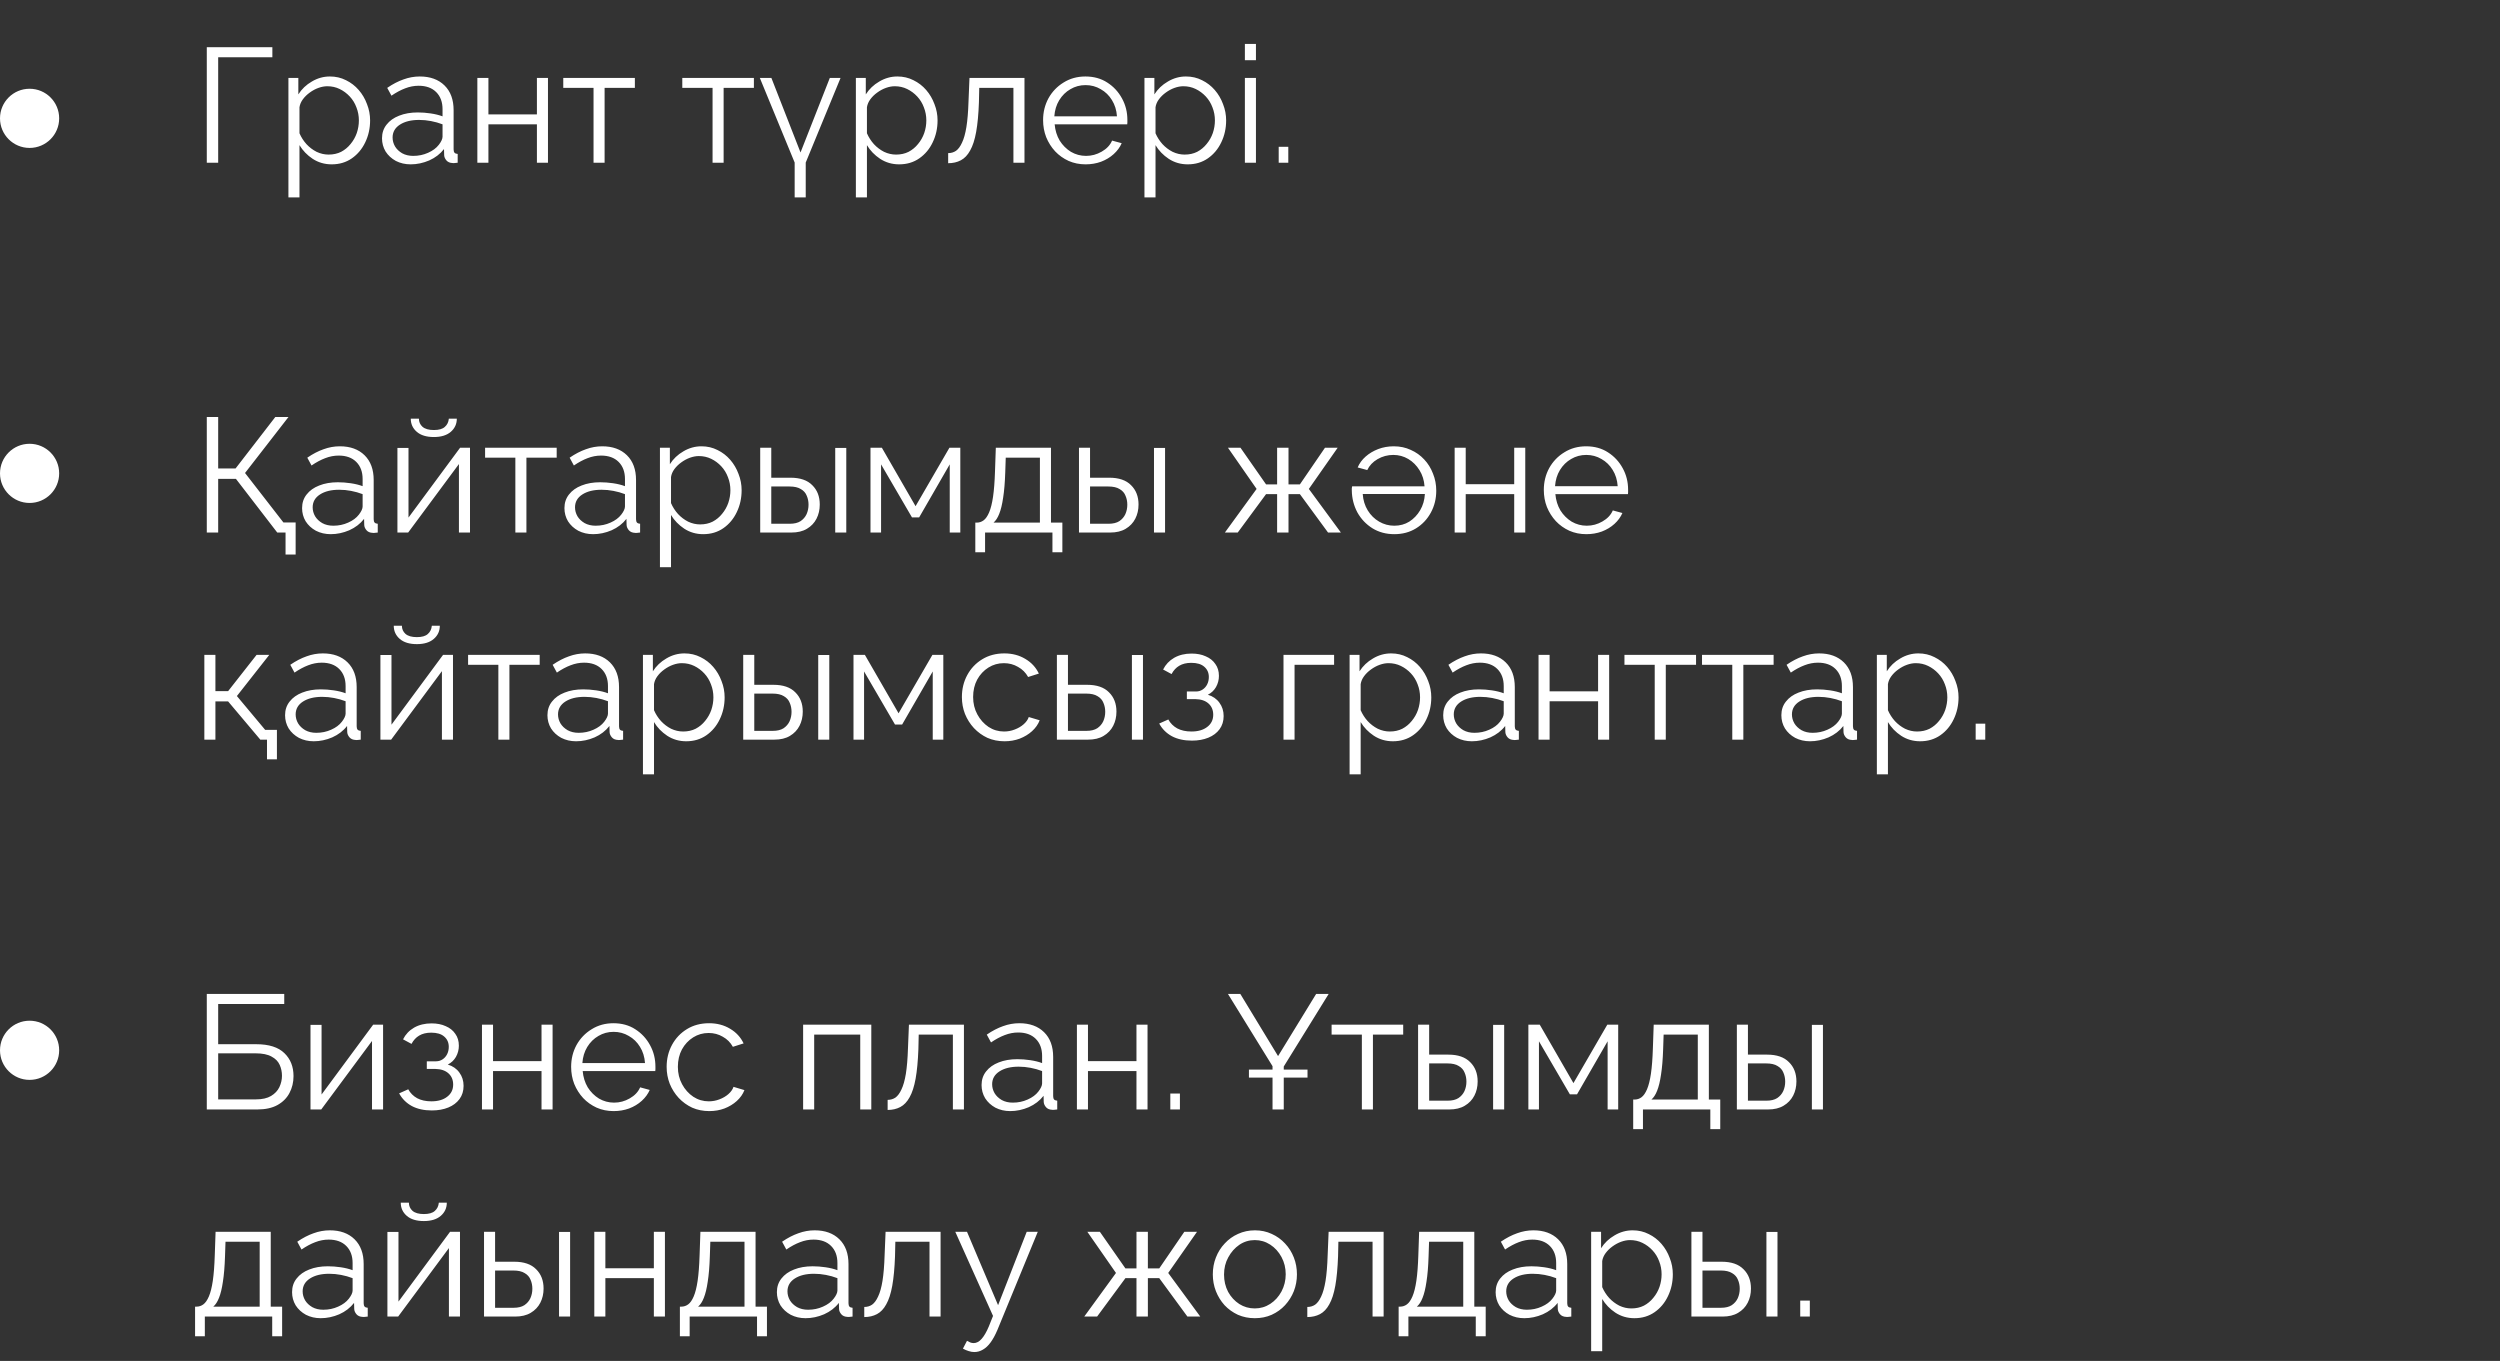 <?xml version="1.0" encoding="UTF-8"?> <svg xmlns="http://www.w3.org/2000/svg" width="169" height="92" viewBox="0 0 169 92" fill="none"><rect x="0" y="0" width="169" height="92" fill="#333333" stroke="none"/><path d="M13.979 11V3.19H18.412V3.872H14.749V11H13.979ZM22.423 11.11C21.946 11.11 21.517 10.985 21.136 10.736C20.762 10.487 20.465 10.179 20.245 9.812V13.343H19.497V5.269H20.168V6.38C20.395 6.021 20.7 5.731 21.081 5.511C21.462 5.284 21.869 5.17 22.302 5.17C22.698 5.17 23.061 5.254 23.391 5.423C23.721 5.584 24.007 5.804 24.249 6.083C24.491 6.362 24.678 6.681 24.81 7.04C24.949 7.392 25.019 7.759 25.019 8.14C25.019 8.675 24.909 9.17 24.689 9.625C24.476 10.072 24.175 10.432 23.787 10.703C23.398 10.974 22.944 11.11 22.423 11.11ZM22.214 10.45C22.529 10.45 22.811 10.388 23.061 10.263C23.31 10.131 23.523 9.955 23.699 9.735C23.882 9.515 24.021 9.269 24.117 8.998C24.212 8.719 24.26 8.433 24.26 8.14C24.26 7.832 24.205 7.539 24.095 7.26C23.992 6.981 23.842 6.736 23.644 6.523C23.446 6.31 23.218 6.142 22.962 6.017C22.705 5.892 22.427 5.83 22.126 5.83C21.935 5.83 21.737 5.867 21.532 5.94C21.326 6.013 21.128 6.12 20.938 6.259C20.755 6.391 20.601 6.541 20.476 6.71C20.351 6.879 20.274 7.058 20.245 7.249V9.009C20.362 9.28 20.52 9.526 20.718 9.746C20.916 9.959 21.143 10.131 21.4 10.263C21.664 10.388 21.935 10.45 22.214 10.45ZM25.824 9.35C25.824 8.991 25.927 8.683 26.132 8.426C26.337 8.162 26.62 7.96 26.979 7.821C27.346 7.674 27.767 7.601 28.244 7.601C28.523 7.601 28.812 7.623 29.113 7.667C29.414 7.711 29.681 7.777 29.916 7.865V7.381C29.916 6.897 29.773 6.512 29.487 6.226C29.201 5.94 28.805 5.797 28.299 5.797C27.991 5.797 27.687 5.856 27.386 5.973C27.093 6.083 26.785 6.248 26.462 6.468L26.176 5.94C26.55 5.683 26.917 5.493 27.276 5.368C27.635 5.236 28.002 5.17 28.376 5.17C29.08 5.17 29.637 5.372 30.048 5.775C30.459 6.178 30.664 6.736 30.664 7.447V10.098C30.664 10.201 30.686 10.278 30.73 10.329C30.774 10.373 30.844 10.399 30.939 10.406V11C30.858 11.007 30.789 11.015 30.73 11.022C30.671 11.029 30.627 11.029 30.598 11.022C30.415 11.015 30.275 10.956 30.18 10.846C30.085 10.736 30.033 10.619 30.026 10.494L30.015 10.076C29.758 10.406 29.425 10.663 29.014 10.846C28.603 11.022 28.185 11.11 27.76 11.11C27.393 11.11 27.06 11.033 26.759 10.879C26.466 10.718 26.235 10.505 26.066 10.241C25.905 9.97 25.824 9.673 25.824 9.35ZM29.663 9.79C29.744 9.687 29.806 9.588 29.85 9.493C29.894 9.398 29.916 9.313 29.916 9.24V8.404C29.667 8.309 29.406 8.235 29.135 8.184C28.871 8.133 28.603 8.107 28.332 8.107C27.797 8.107 27.364 8.213 27.034 8.426C26.704 8.639 26.539 8.928 26.539 9.295C26.539 9.508 26.594 9.709 26.704 9.9C26.814 10.083 26.975 10.237 27.188 10.362C27.401 10.479 27.65 10.538 27.936 10.538C28.295 10.538 28.629 10.468 28.937 10.329C29.252 10.19 29.494 10.01 29.663 9.79ZM32.269 11V5.269H33.017V7.733H36.295V5.269H37.043V11H36.295V8.404H33.017V11H32.269ZM40.123 11V5.94H38.077V5.269H42.917V5.94H40.871V11H40.123ZM48.169 11V5.94H46.123V5.269H50.963V5.94H48.917V11H48.169ZM53.719 13.343V10.989L51.365 5.269H52.146L54.115 10.307L56.095 5.269H56.821L54.467 10.989V13.343H53.719ZM60.783 11.11C60.307 11.11 59.878 10.985 59.496 10.736C59.122 10.487 58.825 10.179 58.605 9.812V13.343H57.857V5.269H58.528V6.38C58.756 6.021 59.06 5.731 59.441 5.511C59.823 5.284 60.23 5.17 60.662 5.17C61.058 5.17 61.421 5.254 61.751 5.423C62.081 5.584 62.367 5.804 62.609 6.083C62.851 6.362 63.038 6.681 63.17 7.04C63.31 7.392 63.379 7.759 63.379 8.14C63.379 8.675 63.269 9.17 63.049 9.625C62.837 10.072 62.536 10.432 62.147 10.703C61.759 10.974 61.304 11.11 60.783 11.11ZM60.574 10.45C60.89 10.45 61.172 10.388 61.421 10.263C61.671 10.131 61.883 9.955 62.059 9.735C62.243 9.515 62.382 9.269 62.477 8.998C62.573 8.719 62.62 8.433 62.62 8.14C62.62 7.832 62.565 7.539 62.455 7.26C62.353 6.981 62.202 6.736 62.004 6.523C61.806 6.31 61.579 6.142 61.322 6.017C61.066 5.892 60.787 5.83 60.486 5.83C60.296 5.83 60.098 5.867 59.892 5.94C59.687 6.013 59.489 6.12 59.298 6.259C59.115 6.391 58.961 6.541 58.836 6.71C58.712 6.879 58.635 7.058 58.605 7.249V9.009C58.723 9.28 58.88 9.526 59.078 9.746C59.276 9.959 59.504 10.131 59.76 10.263C60.024 10.388 60.296 10.45 60.574 10.45ZM64.096 11.033V10.351C64.294 10.351 64.47 10.3 64.624 10.197C64.778 10.087 64.914 9.904 65.031 9.647C65.156 9.39 65.255 9.038 65.328 8.591C65.402 8.136 65.449 7.561 65.471 6.864L65.537 5.269H69.255V11H68.507V5.94H66.197L66.175 6.93C66.146 7.722 66.084 8.386 65.988 8.921C65.893 9.449 65.757 9.867 65.581 10.175C65.413 10.483 65.204 10.703 64.954 10.835C64.705 10.967 64.419 11.033 64.096 11.033ZM73.384 11.11C72.973 11.11 72.592 11.033 72.24 10.879C71.888 10.718 71.584 10.501 71.327 10.23C71.07 9.951 70.869 9.632 70.722 9.273C70.583 8.914 70.513 8.529 70.513 8.118C70.513 7.583 70.634 7.091 70.876 6.644C71.125 6.197 71.466 5.841 71.899 5.577C72.332 5.306 72.823 5.17 73.373 5.17C73.938 5.17 74.429 5.306 74.847 5.577C75.272 5.848 75.606 6.208 75.848 6.655C76.09 7.095 76.211 7.579 76.211 8.107C76.211 8.166 76.211 8.224 76.211 8.283C76.211 8.334 76.207 8.375 76.2 8.404H71.294C71.331 8.815 71.444 9.181 71.635 9.504C71.833 9.819 72.086 10.072 72.394 10.263C72.709 10.446 73.05 10.538 73.417 10.538C73.791 10.538 74.143 10.443 74.473 10.252C74.81 10.061 75.045 9.812 75.177 9.504L75.826 9.68C75.709 9.951 75.529 10.197 75.287 10.417C75.045 10.637 74.759 10.809 74.429 10.934C74.106 11.051 73.758 11.11 73.384 11.11ZM71.272 7.865H75.507C75.478 7.447 75.364 7.08 75.166 6.765C74.975 6.45 74.722 6.204 74.407 6.028C74.099 5.845 73.758 5.753 73.384 5.753C73.01 5.753 72.669 5.845 72.361 6.028C72.053 6.204 71.8 6.453 71.602 6.776C71.411 7.091 71.301 7.454 71.272 7.865ZM80.291 11.11C79.814 11.11 79.385 10.985 79.004 10.736C78.63 10.487 78.333 10.179 78.113 9.812V13.343H77.365V5.269H78.036V6.38C78.263 6.021 78.568 5.731 78.949 5.511C79.33 5.284 79.737 5.17 80.17 5.17C80.566 5.17 80.929 5.254 81.259 5.423C81.589 5.584 81.875 5.804 82.117 6.083C82.359 6.362 82.546 6.681 82.678 7.04C82.817 7.392 82.887 7.759 82.887 8.14C82.887 8.675 82.777 9.17 82.557 9.625C82.344 10.072 82.044 10.432 81.655 10.703C81.266 10.974 80.812 11.11 80.291 11.11ZM80.082 10.45C80.397 10.45 80.68 10.388 80.929 10.263C81.178 10.131 81.391 9.955 81.567 9.735C81.75 9.515 81.89 9.269 81.985 8.998C82.08 8.719 82.128 8.433 82.128 8.14C82.128 7.832 82.073 7.539 81.963 7.26C81.86 6.981 81.71 6.736 81.512 6.523C81.314 6.31 81.087 6.142 80.83 6.017C80.573 5.892 80.295 5.83 79.994 5.83C79.803 5.83 79.605 5.867 79.4 5.94C79.195 6.013 78.997 6.12 78.806 6.259C78.623 6.391 78.469 6.541 78.344 6.71C78.219 6.879 78.142 7.058 78.113 7.249V9.009C78.23 9.28 78.388 9.526 78.586 9.746C78.784 9.959 79.011 10.131 79.268 10.263C79.532 10.388 79.803 10.45 80.082 10.45ZM84.154 11V5.269H84.902V11H84.154ZM84.154 4.07V2.97H84.902V4.07H84.154ZM86.44 11V9.922H87.089V11H86.44Z" fill="white"></path><path d="M19.303 37.485V36H18.786V35.318H19.985V37.485H19.303ZM13.979 36V28.19H14.749V31.666H15.926L18.61 28.19H19.501L16.564 31.974L19.688 36H18.742L15.948 32.37H14.749V36H13.979ZM20.421 34.35C20.421 33.991 20.523 33.683 20.729 33.426C20.934 33.162 21.216 32.96 21.576 32.821C21.942 32.674 22.364 32.601 22.841 32.601C23.119 32.601 23.409 32.623 23.71 32.667C24.01 32.711 24.278 32.777 24.513 32.865V32.381C24.513 31.897 24.37 31.512 24.084 31.226C23.798 30.94 23.402 30.797 22.896 30.797C22.588 30.797 22.283 30.856 21.983 30.973C21.689 31.083 21.381 31.248 21.059 31.468L20.773 30.94C21.147 30.683 21.513 30.493 21.873 30.368C22.232 30.236 22.599 30.17 22.973 30.17C23.677 30.17 24.234 30.372 24.645 30.775C25.055 31.178 25.261 31.736 25.261 32.447V35.098C25.261 35.201 25.283 35.278 25.327 35.329C25.371 35.373 25.44 35.399 25.536 35.406V36C25.455 36.007 25.385 36.015 25.327 36.022C25.268 36.029 25.224 36.029 25.195 36.022C25.011 36.015 24.872 35.956 24.777 35.846C24.681 35.736 24.63 35.619 24.623 35.494L24.612 35.076C24.355 35.406 24.021 35.663 23.611 35.846C23.2 36.022 22.782 36.11 22.357 36.11C21.99 36.11 21.656 36.033 21.356 35.879C21.062 35.718 20.831 35.505 20.663 35.241C20.501 34.97 20.421 34.673 20.421 34.35ZM24.26 34.79C24.34 34.687 24.403 34.588 24.447 34.493C24.491 34.398 24.513 34.313 24.513 34.24V33.404C24.263 33.309 24.003 33.235 23.732 33.184C23.468 33.133 23.2 33.107 22.929 33.107C22.393 33.107 21.961 33.213 21.631 33.426C21.301 33.639 21.136 33.928 21.136 34.295C21.136 34.508 21.191 34.709 21.301 34.9C21.411 35.083 21.572 35.237 21.785 35.362C21.997 35.479 22.247 35.538 22.533 35.538C22.892 35.538 23.226 35.468 23.534 35.329C23.849 35.19 24.091 35.01 24.26 34.79ZM26.866 36V30.28H27.614V34.988L31.101 30.269H31.772V36H31.024V31.369L27.592 36H26.866ZM29.33 29.543C28.831 29.543 28.446 29.426 28.175 29.191C27.903 28.956 27.768 28.659 27.768 28.3H28.318C28.318 28.52 28.398 28.703 28.56 28.85C28.728 28.997 28.985 29.07 29.33 29.07C29.667 29.07 29.913 29 30.067 28.861C30.228 28.722 30.32 28.535 30.342 28.3H30.881C30.881 28.659 30.745 28.956 30.474 29.191C30.202 29.426 29.821 29.543 29.33 29.543ZM34.838 36V30.94H32.792V30.269H37.632V30.94H35.586V36H34.838ZM38.156 34.35C38.156 33.991 38.259 33.683 38.464 33.426C38.669 33.162 38.952 32.96 39.311 32.821C39.678 32.674 40.099 32.601 40.576 32.601C40.855 32.601 41.144 32.623 41.445 32.667C41.746 32.711 42.013 32.777 42.248 32.865V32.381C42.248 31.897 42.105 31.512 41.819 31.226C41.533 30.94 41.137 30.797 40.631 30.797C40.323 30.797 40.019 30.856 39.718 30.973C39.425 31.083 39.117 31.248 38.794 31.468L38.508 30.94C38.882 30.683 39.249 30.493 39.608 30.368C39.967 30.236 40.334 30.17 40.708 30.17C41.412 30.17 41.969 30.372 42.38 30.775C42.791 31.178 42.996 31.736 42.996 32.447V35.098C42.996 35.201 43.018 35.278 43.062 35.329C43.106 35.373 43.176 35.399 43.271 35.406V36C43.19 36.007 43.121 36.015 43.062 36.022C43.003 36.029 42.959 36.029 42.93 36.022C42.747 36.015 42.607 35.956 42.512 35.846C42.417 35.736 42.365 35.619 42.358 35.494L42.347 35.076C42.09 35.406 41.757 35.663 41.346 35.846C40.935 36.022 40.517 36.11 40.092 36.11C39.725 36.11 39.392 36.033 39.091 35.879C38.798 35.718 38.567 35.505 38.398 35.241C38.237 34.97 38.156 34.673 38.156 34.35ZM41.995 34.79C42.076 34.687 42.138 34.588 42.182 34.493C42.226 34.398 42.248 34.313 42.248 34.24V33.404C41.999 33.309 41.738 33.235 41.467 33.184C41.203 33.133 40.935 33.107 40.664 33.107C40.129 33.107 39.696 33.213 39.366 33.426C39.036 33.639 38.871 33.928 38.871 34.295C38.871 34.508 38.926 34.709 39.036 34.9C39.146 35.083 39.307 35.237 39.52 35.362C39.733 35.479 39.982 35.538 40.268 35.538C40.627 35.538 40.961 35.468 41.269 35.329C41.584 35.19 41.826 35.01 41.995 34.79ZM47.538 36.11C47.061 36.11 46.632 35.985 46.251 35.736C45.877 35.487 45.58 35.179 45.36 34.812V38.343H44.612V30.269H45.283V31.38C45.51 31.021 45.815 30.731 46.196 30.511C46.577 30.284 46.984 30.17 47.417 30.17C47.813 30.17 48.176 30.254 48.506 30.423C48.836 30.584 49.122 30.804 49.364 31.083C49.606 31.362 49.793 31.681 49.925 32.04C50.064 32.392 50.134 32.759 50.134 33.14C50.134 33.675 50.024 34.17 49.804 34.625C49.591 35.072 49.291 35.432 48.902 35.703C48.513 35.974 48.059 36.11 47.538 36.11ZM47.329 35.45C47.644 35.45 47.927 35.388 48.176 35.263C48.425 35.131 48.638 34.955 48.814 34.735C48.997 34.515 49.137 34.269 49.232 33.998C49.327 33.719 49.375 33.433 49.375 33.14C49.375 32.832 49.32 32.539 49.21 32.26C49.107 31.981 48.957 31.736 48.759 31.523C48.561 31.31 48.334 31.142 48.077 31.017C47.82 30.892 47.542 30.83 47.241 30.83C47.05 30.83 46.852 30.867 46.647 30.94C46.442 31.013 46.244 31.12 46.053 31.259C45.87 31.391 45.716 31.541 45.591 31.71C45.466 31.879 45.389 32.058 45.36 32.249V34.009C45.477 34.28 45.635 34.526 45.833 34.746C46.031 34.959 46.258 35.131 46.515 35.263C46.779 35.388 47.05 35.45 47.329 35.45ZM51.39 36V30.269H52.138V32.293H53.436C54.089 32.293 54.58 32.462 54.91 32.799C55.248 33.129 55.416 33.565 55.416 34.108C55.416 34.46 55.343 34.779 55.196 35.065C55.05 35.351 54.833 35.578 54.547 35.747C54.269 35.916 53.916 36 53.491 36H51.39ZM52.138 35.406H53.392C53.693 35.406 53.935 35.347 54.118 35.23C54.301 35.105 54.437 34.948 54.525 34.757C54.613 34.559 54.657 34.346 54.657 34.119C54.657 33.899 54.617 33.697 54.536 33.514C54.463 33.323 54.331 33.173 54.14 33.063C53.957 32.946 53.7 32.887 53.37 32.887H52.138V35.406ZM56.461 36V30.28H57.209V36H56.461ZM58.845 36V30.269H59.615L61.892 34.218L64.18 30.269H64.917V36H64.202V31.391L62.134 34.977H61.65L59.56 31.391V36H58.845ZM65.931 37.331V35.329H66.03C66.199 35.329 66.353 35.278 66.492 35.175C66.632 35.072 66.756 34.893 66.866 34.636C66.976 34.379 67.064 34.027 67.13 33.58C67.196 33.125 67.24 32.553 67.262 31.864L67.317 30.269H71.046V35.329H71.816V37.331H71.145V36H66.591V37.331H65.931ZM67.163 35.329H70.298V30.94H67.988L67.955 31.93C67.933 32.612 67.885 33.184 67.812 33.646C67.746 34.101 67.658 34.464 67.548 34.735C67.445 34.999 67.317 35.197 67.163 35.329ZM72.939 36V30.269H73.687V32.293H74.985C75.638 32.293 76.129 32.462 76.459 32.799C76.796 33.129 76.965 33.565 76.965 34.108C76.965 34.46 76.892 34.779 76.745 35.065C76.598 35.351 76.382 35.578 76.096 35.747C75.817 35.916 75.465 36 75.04 36H72.939ZM73.687 35.406H74.941C75.242 35.406 75.484 35.347 75.667 35.23C75.85 35.105 75.986 34.948 76.074 34.757C76.162 34.559 76.206 34.346 76.206 34.119C76.206 33.899 76.166 33.697 76.085 33.514C76.012 33.323 75.88 33.173 75.689 33.063C75.506 32.946 75.249 32.887 74.919 32.887H73.687V35.406ZM78.01 36V30.28H78.758V36H78.01ZM82.802 36L84.947 33.052L83.011 30.269H83.858L85.585 32.744H86.333V30.269H87.103V32.744H87.873L89.567 30.269H90.425L88.478 33.052L90.645 36H89.776L87.873 33.404H87.103V36H86.333V33.404H85.585L83.671 36H82.802ZM94.254 36.11C93.704 36.11 93.212 35.978 92.779 35.714C92.347 35.443 92.006 35.083 91.757 34.636C91.514 34.181 91.39 33.686 91.382 33.151C91.382 33.107 91.382 33.059 91.382 33.008C91.39 32.957 91.397 32.913 91.404 32.876H96.299C96.27 32.465 96.156 32.102 95.959 31.787C95.76 31.464 95.507 31.211 95.2 31.028C94.891 30.845 94.554 30.753 94.188 30.753C93.806 30.753 93.451 30.848 93.121 31.039C92.798 31.23 92.567 31.475 92.427 31.776L91.778 31.6C91.896 31.321 92.076 31.076 92.317 30.863C92.559 30.65 92.842 30.482 93.165 30.357C93.495 30.232 93.847 30.17 94.221 30.17C94.638 30.17 95.02 30.251 95.365 30.412C95.716 30.566 96.021 30.782 96.278 31.061C96.534 31.332 96.732 31.651 96.871 32.018C97.018 32.377 97.091 32.762 97.091 33.173C97.091 33.708 96.971 34.2 96.728 34.647C96.487 35.094 96.153 35.45 95.728 35.714C95.302 35.978 94.811 36.11 94.254 36.11ZM94.254 35.538C94.635 35.538 94.972 35.446 95.266 35.263C95.566 35.072 95.812 34.816 96.002 34.493C96.193 34.17 96.299 33.804 96.322 33.393H92.12C92.149 33.811 92.263 34.181 92.46 34.504C92.659 34.827 92.915 35.08 93.231 35.263C93.546 35.446 93.887 35.538 94.254 35.538ZM98.334 36V30.269H99.082V32.733H102.36V30.269H103.108V36H102.36V33.404H99.082V36H98.334ZM107.233 36.11C106.822 36.11 106.441 36.033 106.089 35.879C105.737 35.718 105.432 35.501 105.176 35.23C104.919 34.951 104.717 34.632 104.571 34.273C104.431 33.914 104.362 33.529 104.362 33.118C104.362 32.583 104.483 32.091 104.725 31.644C104.974 31.197 105.315 30.841 105.748 30.577C106.18 30.306 106.672 30.17 107.222 30.17C107.786 30.17 108.278 30.306 108.696 30.577C109.121 30.848 109.455 31.208 109.697 31.655C109.939 32.095 110.06 32.579 110.06 33.107C110.06 33.166 110.06 33.224 110.06 33.283C110.06 33.334 110.056 33.375 110.049 33.404H105.143C105.179 33.815 105.293 34.181 105.484 34.504C105.682 34.819 105.935 35.072 106.243 35.263C106.558 35.446 106.899 35.538 107.266 35.538C107.64 35.538 107.992 35.443 108.322 35.252C108.659 35.061 108.894 34.812 109.026 34.504L109.675 34.68C109.557 34.951 109.378 35.197 109.136 35.417C108.894 35.637 108.608 35.809 108.278 35.934C107.955 36.051 107.607 36.11 107.233 36.11ZM105.121 32.865H109.356C109.326 32.447 109.213 32.08 109.015 31.765C108.824 31.45 108.571 31.204 108.256 31.028C107.948 30.845 107.607 30.753 107.233 30.753C106.859 30.753 106.518 30.845 106.21 31.028C105.902 31.204 105.649 31.453 105.451 31.776C105.26 32.091 105.15 32.454 105.121 32.865ZM18.049 51.331V50H17.587V49.34H18.72V51.331H18.049ZM13.814 50V44.269H14.562V46.722H15.42L17.345 44.269H18.203L16.014 47.052L18.478 50H17.598L15.42 47.415H14.562V50H13.814ZM19.271 48.35C19.271 47.991 19.374 47.683 19.579 47.426C19.785 47.162 20.067 46.96 20.426 46.821C20.793 46.674 21.215 46.601 21.691 46.601C21.97 46.601 22.259 46.623 22.56 46.667C22.861 46.711 23.128 46.777 23.363 46.865V46.381C23.363 45.897 23.22 45.512 22.934 45.226C22.648 44.94 22.252 44.797 21.746 44.797C21.438 44.797 21.134 44.856 20.833 44.973C20.54 45.083 20.232 45.248 19.909 45.468L19.623 44.94C19.997 44.683 20.364 44.493 20.723 44.368C21.082 44.236 21.449 44.17 21.823 44.17C22.527 44.17 23.084 44.372 23.495 44.775C23.906 45.178 24.111 45.736 24.111 46.447V49.098C24.111 49.201 24.133 49.278 24.177 49.329C24.221 49.373 24.291 49.399 24.386 49.406V50C24.305 50.007 24.236 50.015 24.177 50.022C24.119 50.029 24.075 50.029 24.045 50.022C23.862 50.015 23.723 49.956 23.627 49.846C23.532 49.736 23.48 49.619 23.473 49.494L23.462 49.076C23.206 49.406 22.872 49.663 22.461 49.846C22.05 50.022 21.633 50.11 21.207 50.11C20.84 50.11 20.507 50.033 20.206 49.879C19.913 49.718 19.682 49.505 19.513 49.241C19.352 48.97 19.271 48.673 19.271 48.35ZM23.11 48.79C23.191 48.687 23.253 48.588 23.297 48.493C23.341 48.398 23.363 48.313 23.363 48.24V47.404C23.114 47.309 22.854 47.235 22.582 47.184C22.318 47.133 22.05 47.107 21.779 47.107C21.244 47.107 20.811 47.213 20.481 47.426C20.151 47.639 19.986 47.928 19.986 48.295C19.986 48.508 20.041 48.709 20.151 48.9C20.261 49.083 20.422 49.237 20.635 49.362C20.848 49.479 21.097 49.538 21.383 49.538C21.742 49.538 22.076 49.468 22.384 49.329C22.7 49.19 22.942 49.01 23.11 48.79ZM25.716 50V44.28H26.464V48.988L29.951 44.269H30.622V50H29.874V45.369L26.442 50H25.716ZM28.18 43.543C27.682 43.543 27.297 43.426 27.025 43.191C26.754 42.956 26.618 42.659 26.618 42.3H27.168C27.168 42.52 27.249 42.703 27.41 42.85C27.579 42.997 27.836 43.07 28.18 43.07C28.518 43.07 28.763 43 28.917 42.861C29.079 42.722 29.17 42.535 29.192 42.3H29.731C29.731 42.659 29.596 42.956 29.324 43.191C29.053 43.426 28.672 43.543 28.18 43.543ZM33.689 50V44.94H31.643V44.269H36.483V44.94H34.437V50H33.689ZM37.007 48.35C37.007 47.991 37.109 47.683 37.315 47.426C37.52 47.162 37.802 46.96 38.162 46.821C38.528 46.674 38.95 46.601 39.427 46.601C39.705 46.601 39.995 46.623 40.296 46.667C40.596 46.711 40.864 46.777 41.099 46.865V46.381C41.099 45.897 40.956 45.512 40.67 45.226C40.384 44.94 39.988 44.797 39.482 44.797C39.174 44.797 38.869 44.856 38.569 44.973C38.275 45.083 37.967 45.248 37.645 45.468L37.359 44.94C37.733 44.683 38.099 44.493 38.459 44.368C38.818 44.236 39.185 44.17 39.559 44.17C40.263 44.17 40.82 44.372 41.231 44.775C41.641 45.178 41.847 45.736 41.847 46.447V49.098C41.847 49.201 41.869 49.278 41.913 49.329C41.957 49.373 42.026 49.399 42.122 49.406V50C42.041 50.007 41.971 50.015 41.913 50.022C41.854 50.029 41.81 50.029 41.781 50.022C41.597 50.015 41.458 49.956 41.363 49.846C41.267 49.736 41.216 49.619 41.209 49.494L41.198 49.076C40.941 49.406 40.607 49.663 40.197 49.846C39.786 50.022 39.368 50.11 38.943 50.11C38.576 50.11 38.242 50.033 37.942 49.879C37.648 49.718 37.417 49.505 37.249 49.241C37.087 48.97 37.007 48.673 37.007 48.35ZM40.846 48.79C40.926 48.687 40.989 48.588 41.033 48.493C41.077 48.398 41.099 48.313 41.099 48.24V47.404C40.849 47.309 40.589 47.235 40.318 47.184C40.054 47.133 39.786 47.107 39.515 47.107C38.979 47.107 38.547 47.213 38.217 47.426C37.887 47.639 37.722 47.928 37.722 48.295C37.722 48.508 37.777 48.709 37.887 48.9C37.997 49.083 38.158 49.237 38.371 49.362C38.583 49.479 38.833 49.538 39.119 49.538C39.478 49.538 39.812 49.468 40.12 49.329C40.435 49.19 40.677 49.01 40.846 48.79ZM46.389 50.11C45.912 50.11 45.483 49.985 45.102 49.736C44.728 49.487 44.431 49.179 44.211 48.812V52.343H43.463V44.269H44.134V45.38C44.361 45.021 44.665 44.731 45.047 44.511C45.428 44.284 45.835 44.17 46.268 44.17C46.664 44.17 47.027 44.254 47.357 44.423C47.687 44.584 47.973 44.804 48.215 45.083C48.457 45.362 48.644 45.681 48.776 46.04C48.915 46.392 48.985 46.759 48.985 47.14C48.985 47.675 48.875 48.17 48.655 48.625C48.442 49.072 48.141 49.432 47.753 49.703C47.364 49.974 46.909 50.11 46.389 50.11ZM46.18 49.45C46.495 49.45 46.777 49.388 47.027 49.263C47.276 49.131 47.489 48.955 47.665 48.735C47.848 48.515 47.987 48.269 48.083 47.998C48.178 47.719 48.226 47.433 48.226 47.14C48.226 46.832 48.171 46.539 48.061 46.26C47.958 45.981 47.808 45.736 47.61 45.523C47.412 45.31 47.184 45.142 46.928 45.017C46.671 44.892 46.392 44.83 46.092 44.83C45.901 44.83 45.703 44.867 45.498 44.94C45.292 45.013 45.094 45.12 44.904 45.259C44.72 45.391 44.566 45.541 44.442 45.71C44.317 45.879 44.24 46.058 44.211 46.249V48.009C44.328 48.28 44.486 48.526 44.684 48.746C44.882 48.959 45.109 49.131 45.366 49.263C45.63 49.388 45.901 49.45 46.18 49.45ZM50.241 50V44.269H50.989V46.293H52.287C52.939 46.293 53.431 46.462 53.761 46.799C54.098 47.129 54.267 47.565 54.267 48.108C54.267 48.46 54.193 48.779 54.047 49.065C53.9 49.351 53.684 49.578 53.398 49.747C53.119 49.916 52.767 50 52.342 50H50.241ZM50.989 49.406H52.243C52.543 49.406 52.785 49.347 52.969 49.23C53.152 49.105 53.288 48.948 53.376 48.757C53.464 48.559 53.508 48.346 53.508 48.119C53.508 47.899 53.467 47.697 53.387 47.514C53.313 47.323 53.181 47.173 52.991 47.063C52.807 46.946 52.551 46.887 52.221 46.887H50.989V49.406ZM55.312 50V44.28H56.06V50H55.312ZM57.696 50V44.269H58.466L60.743 48.218L63.031 44.269H63.768V50H63.053V45.391L60.985 48.977H60.501L58.411 45.391V50H57.696ZM67.906 50.11C67.488 50.11 67.103 50.033 66.751 49.879C66.406 49.718 66.102 49.498 65.838 49.219C65.581 48.94 65.379 48.621 65.233 48.262C65.093 47.903 65.024 47.521 65.024 47.118C65.024 46.575 65.145 46.08 65.387 45.633C65.629 45.186 65.966 44.83 66.399 44.566C66.831 44.302 67.33 44.17 67.895 44.17C68.43 44.17 68.903 44.295 69.314 44.544C69.724 44.786 70.029 45.116 70.227 45.534L69.501 45.765C69.339 45.472 69.112 45.244 68.819 45.083C68.533 44.914 68.214 44.83 67.862 44.83C67.48 44.83 67.132 44.929 66.817 45.127C66.501 45.325 66.248 45.596 66.058 45.941C65.874 46.286 65.783 46.678 65.783 47.118C65.783 47.551 65.878 47.943 66.069 48.295C66.259 48.647 66.512 48.929 66.828 49.142C67.143 49.347 67.491 49.45 67.873 49.45C68.122 49.45 68.36 49.406 68.588 49.318C68.822 49.23 69.024 49.113 69.193 48.966C69.369 48.812 69.486 48.647 69.545 48.471L70.282 48.691C70.179 48.962 70.007 49.208 69.765 49.428C69.53 49.641 69.251 49.809 68.929 49.934C68.613 50.051 68.272 50.11 67.906 50.11ZM71.446 50V44.269H72.194V46.293H73.492C74.144 46.293 74.636 46.462 74.966 46.799C75.303 47.129 75.472 47.565 75.472 48.108C75.472 48.46 75.398 48.779 75.252 49.065C75.105 49.351 74.889 49.578 74.603 49.747C74.324 49.916 73.972 50 73.547 50H71.446ZM72.194 49.406H73.448C73.749 49.406 73.99 49.347 74.174 49.23C74.357 49.105 74.493 48.948 74.581 48.757C74.669 48.559 74.713 48.346 74.713 48.119C74.713 47.899 74.672 47.697 74.592 47.514C74.519 47.323 74.386 47.173 74.196 47.063C74.013 46.946 73.756 46.887 73.426 46.887H72.194V49.406ZM76.517 50V44.28H77.265V50H76.517ZM80.573 50.066C80.045 50.066 79.594 49.967 79.22 49.769C78.846 49.564 78.56 49.278 78.362 48.911L78.978 48.636C79.117 48.893 79.319 49.094 79.583 49.241C79.847 49.38 80.166 49.45 80.54 49.45C80.987 49.45 81.343 49.347 81.607 49.142C81.878 48.937 82.014 48.662 82.014 48.317C82.014 48.002 81.908 47.749 81.695 47.558C81.482 47.367 81.189 47.268 80.815 47.261H80.232V46.744H80.859C81.02 46.744 81.167 46.7 81.299 46.612C81.431 46.524 81.534 46.407 81.607 46.26C81.68 46.113 81.717 45.948 81.717 45.765C81.717 45.479 81.614 45.248 81.409 45.072C81.211 44.896 80.918 44.808 80.529 44.808C80.206 44.808 79.935 44.874 79.715 45.006C79.502 45.131 79.33 45.318 79.198 45.567L78.626 45.259C78.795 44.922 79.044 44.658 79.374 44.467C79.711 44.276 80.104 44.181 80.551 44.181C80.918 44.181 81.237 44.243 81.508 44.368C81.787 44.485 82.003 44.658 82.157 44.885C82.318 45.105 82.399 45.373 82.399 45.688C82.399 45.959 82.333 46.212 82.201 46.447C82.069 46.674 81.886 46.847 81.651 46.964C81.988 47.067 82.249 47.246 82.432 47.503C82.623 47.76 82.718 48.06 82.718 48.405C82.718 48.75 82.626 49.047 82.443 49.296C82.26 49.545 82.007 49.736 81.684 49.868C81.361 50 80.991 50.066 80.573 50.066ZM86.764 50V44.269H90.185V44.94H87.512V50H86.764ZM94.159 50.11C93.683 50.11 93.254 49.985 92.872 49.736C92.498 49.487 92.201 49.179 91.981 48.812V52.343H91.233V44.269H91.904V45.38C92.132 45.021 92.436 44.731 92.817 44.511C93.198 44.284 93.606 44.17 94.038 44.17C94.434 44.17 94.797 44.254 95.127 44.423C95.457 44.584 95.743 44.804 95.985 45.083C96.227 45.362 96.414 45.681 96.546 46.04C96.686 46.392 96.755 46.759 96.755 47.14C96.755 47.675 96.645 48.17 96.425 48.625C96.213 49.072 95.912 49.432 95.523 49.703C95.135 49.974 94.68 50.11 94.159 50.11ZM93.95 49.45C94.266 49.45 94.548 49.388 94.797 49.263C95.046 49.131 95.259 48.955 95.435 48.735C95.618 48.515 95.758 48.269 95.853 47.998C95.948 47.719 95.996 47.433 95.996 47.14C95.996 46.832 95.941 46.539 95.831 46.26C95.728 45.981 95.578 45.736 95.38 45.523C95.182 45.31 94.955 45.142 94.698 45.017C94.442 44.892 94.163 44.83 93.862 44.83C93.671 44.83 93.474 44.867 93.268 44.94C93.063 45.013 92.865 45.12 92.674 45.259C92.491 45.391 92.337 45.541 92.212 45.71C92.088 45.879 92.01 46.058 91.981 46.249V48.009C92.099 48.28 92.256 48.526 92.454 48.746C92.652 48.959 92.879 49.131 93.136 49.263C93.4 49.388 93.671 49.45 93.95 49.45ZM97.56 48.35C97.56 47.991 97.663 47.683 97.868 47.426C98.074 47.162 98.356 46.96 98.715 46.821C99.082 46.674 99.504 46.601 99.98 46.601C100.259 46.601 100.549 46.623 100.849 46.667C101.15 46.711 101.418 46.777 101.652 46.865V46.381C101.652 45.897 101.509 45.512 101.223 45.226C100.937 44.94 100.541 44.797 100.035 44.797C99.727 44.797 99.423 44.856 99.122 44.973C98.829 45.083 98.521 45.248 98.198 45.468L97.912 44.94C98.286 44.683 98.653 44.493 99.012 44.368C99.372 44.236 99.738 44.17 100.112 44.17C100.816 44.17 101.374 44.372 101.784 44.775C102.195 45.178 102.4 45.736 102.4 46.447V49.098C102.4 49.201 102.422 49.278 102.466 49.329C102.51 49.373 102.58 49.399 102.675 49.406V50C102.595 50.007 102.525 50.015 102.466 50.022C102.408 50.029 102.364 50.029 102.334 50.022C102.151 50.015 102.012 49.956 101.916 49.846C101.821 49.736 101.77 49.619 101.762 49.494L101.751 49.076C101.495 49.406 101.161 49.663 100.75 49.846C100.34 50.022 99.922 50.11 99.496 50.11C99.13 50.11 98.796 50.033 98.495 49.879C98.202 49.718 97.971 49.505 97.802 49.241C97.641 48.97 97.56 48.673 97.56 48.35ZM101.399 48.79C101.48 48.687 101.542 48.588 101.586 48.493C101.63 48.398 101.652 48.313 101.652 48.24V47.404C101.403 47.309 101.143 47.235 100.871 47.184C100.607 47.133 100.34 47.107 100.068 47.107C99.533 47.107 99.1 47.213 98.77 47.426C98.44 47.639 98.275 47.928 98.275 48.295C98.275 48.508 98.33 48.709 98.44 48.9C98.55 49.083 98.712 49.237 98.924 49.362C99.137 49.479 99.386 49.538 99.672 49.538C100.032 49.538 100.365 49.468 100.673 49.329C100.989 49.19 101.231 49.01 101.399 48.79ZM104.005 50V44.269H104.753V46.733H108.031V44.269H108.779V50H108.031V47.404H104.753V50H104.005ZM111.859 50V44.94H109.813V44.269H114.653V44.94H112.607V50H111.859ZM117.102 50V44.94H115.056V44.269H119.896V44.94H117.85V50H117.102ZM120.42 48.35C120.42 47.991 120.522 47.683 120.728 47.426C120.933 47.162 121.215 46.96 121.575 46.821C121.941 46.674 122.363 46.601 122.84 46.601C123.118 46.601 123.408 46.623 123.709 46.667C124.009 46.711 124.277 46.777 124.512 46.865V46.381C124.512 45.897 124.369 45.512 124.083 45.226C123.797 44.94 123.401 44.797 122.895 44.797C122.587 44.797 122.282 44.856 121.982 44.973C121.688 45.083 121.38 45.248 121.058 45.468L120.772 44.94C121.146 44.683 121.512 44.493 121.872 44.368C122.231 44.236 122.598 44.17 122.972 44.17C123.676 44.17 124.233 44.372 124.644 44.775C125.054 45.178 125.26 45.736 125.26 46.447V49.098C125.26 49.201 125.282 49.278 125.326 49.329C125.37 49.373 125.439 49.399 125.535 49.406V50C125.454 50.007 125.384 50.015 125.326 50.022C125.267 50.029 125.223 50.029 125.194 50.022C125.01 50.015 124.871 49.956 124.776 49.846C124.68 49.736 124.629 49.619 124.622 49.494L124.611 49.076C124.354 49.406 124.02 49.663 123.61 49.846C123.199 50.022 122.781 50.11 122.356 50.11C121.989 50.11 121.655 50.033 121.355 49.879C121.061 49.718 120.83 49.505 120.662 49.241C120.5 48.97 120.42 48.673 120.42 48.35ZM124.259 48.79C124.339 48.687 124.402 48.588 124.446 48.493C124.49 48.398 124.512 48.313 124.512 48.24V47.404C124.262 47.309 124.002 47.235 123.731 47.184C123.467 47.133 123.199 47.107 122.928 47.107C122.392 47.107 121.96 47.213 121.63 47.426C121.3 47.639 121.135 47.928 121.135 48.295C121.135 48.508 121.19 48.709 121.3 48.9C121.41 49.083 121.571 49.237 121.784 49.362C121.996 49.479 122.246 49.538 122.532 49.538C122.891 49.538 123.225 49.468 123.533 49.329C123.848 49.19 124.09 49.01 124.259 48.79ZM129.802 50.11C129.325 50.11 128.896 49.985 128.515 49.736C128.141 49.487 127.844 49.179 127.624 48.812V52.343H126.876V44.269H127.547V45.38C127.774 45.021 128.078 44.731 128.46 44.511C128.841 44.284 129.248 44.17 129.681 44.17C130.077 44.17 130.44 44.254 130.77 44.423C131.1 44.584 131.386 44.804 131.628 45.083C131.87 45.362 132.057 45.681 132.189 46.04C132.328 46.392 132.398 46.759 132.398 47.14C132.398 47.675 132.288 48.17 132.068 48.625C131.855 49.072 131.554 49.432 131.166 49.703C130.777 49.974 130.322 50.11 129.802 50.11ZM129.593 49.45C129.908 49.45 130.19 49.388 130.44 49.263C130.689 49.131 130.902 48.955 131.078 48.735C131.261 48.515 131.4 48.269 131.496 47.998C131.591 47.719 131.639 47.433 131.639 47.14C131.639 46.832 131.584 46.539 131.474 46.26C131.371 45.981 131.221 45.736 131.023 45.523C130.825 45.31 130.597 45.142 130.341 45.017C130.084 44.892 129.805 44.83 129.505 44.83C129.314 44.83 129.116 44.867 128.911 44.94C128.705 45.013 128.507 45.12 128.317 45.259C128.133 45.391 127.979 45.541 127.855 45.71C127.73 45.879 127.653 46.058 127.624 46.249V48.009C127.741 48.28 127.899 48.526 128.097 48.746C128.295 48.959 128.522 49.131 128.779 49.263C129.043 49.388 129.314 49.45 129.593 49.45ZM133.555 50V48.922H134.204V50H133.555Z" fill="white"></path><path d="M13.979 75V67.19H19.215V67.872H14.749V70.589H17.323C18.181 70.589 18.815 70.791 19.226 71.194C19.637 71.59 19.842 72.107 19.842 72.745C19.842 73.163 19.75 73.544 19.567 73.889C19.391 74.226 19.12 74.498 18.753 74.703C18.394 74.901 17.939 75 17.389 75H13.979ZM14.749 74.318H17.301C17.726 74.318 18.067 74.241 18.324 74.087C18.581 73.933 18.768 73.735 18.885 73.493C19.002 73.244 19.061 72.987 19.061 72.723C19.061 72.459 19.01 72.213 18.907 71.986C18.804 71.751 18.621 71.564 18.357 71.425C18.1 71.278 17.737 71.205 17.268 71.205H14.749V74.318ZM20.99 75V69.28H21.738V73.988L25.225 69.269H25.896V75H25.148V70.369L21.716 75H20.99ZM29.193 75.066C28.665 75.066 28.214 74.967 27.84 74.769C27.466 74.564 27.18 74.278 26.982 73.911L27.598 73.636C27.737 73.893 27.939 74.094 28.203 74.241C28.467 74.38 28.786 74.45 29.16 74.45C29.607 74.45 29.963 74.347 30.227 74.142C30.498 73.937 30.634 73.662 30.634 73.317C30.634 73.002 30.528 72.749 30.315 72.558C30.102 72.367 29.809 72.268 29.435 72.261H28.852V71.744H29.479C29.64 71.744 29.787 71.7 29.919 71.612C30.051 71.524 30.154 71.407 30.227 71.26C30.3 71.113 30.337 70.948 30.337 70.765C30.337 70.479 30.234 70.248 30.029 70.072C29.831 69.896 29.538 69.808 29.149 69.808C28.826 69.808 28.555 69.874 28.335 70.006C28.122 70.131 27.95 70.318 27.818 70.567L27.246 70.259C27.415 69.922 27.664 69.658 27.994 69.467C28.331 69.276 28.724 69.181 29.171 69.181C29.538 69.181 29.857 69.243 30.128 69.368C30.407 69.485 30.623 69.658 30.777 69.885C30.938 70.105 31.019 70.373 31.019 70.688C31.019 70.959 30.953 71.212 30.821 71.447C30.689 71.674 30.506 71.847 30.271 71.964C30.608 72.067 30.869 72.246 31.052 72.503C31.243 72.76 31.338 73.06 31.338 73.405C31.338 73.75 31.246 74.047 31.063 74.296C30.88 74.545 30.627 74.736 30.304 74.868C29.981 75 29.611 75.066 29.193 75.066ZM32.581 75V69.269H33.329V71.733H36.607V69.269H37.355V75H36.607V72.404H33.329V75H32.581ZM41.48 75.11C41.069 75.11 40.688 75.033 40.336 74.879C39.984 74.718 39.679 74.501 39.423 74.23C39.166 73.951 38.964 73.632 38.818 73.273C38.678 72.914 38.609 72.529 38.609 72.118C38.609 71.583 38.73 71.091 38.972 70.644C39.221 70.197 39.562 69.841 39.995 69.577C40.427 69.306 40.919 69.17 41.469 69.17C42.033 69.17 42.525 69.306 42.943 69.577C43.368 69.848 43.702 70.208 43.944 70.655C44.186 71.095 44.307 71.579 44.307 72.107C44.307 72.166 44.307 72.224 44.307 72.283C44.307 72.334 44.303 72.375 44.296 72.404H39.39C39.426 72.815 39.54 73.181 39.731 73.504C39.929 73.819 40.182 74.072 40.49 74.263C40.805 74.446 41.146 74.538 41.513 74.538C41.887 74.538 42.239 74.443 42.569 74.252C42.906 74.061 43.141 73.812 43.273 73.504L43.922 73.68C43.804 73.951 43.625 74.197 43.383 74.417C43.141 74.637 42.855 74.809 42.525 74.934C42.202 75.051 41.854 75.11 41.48 75.11ZM39.368 71.865H43.603C43.573 71.447 43.46 71.08 43.262 70.765C43.071 70.45 42.818 70.204 42.503 70.028C42.195 69.845 41.854 69.753 41.48 69.753C41.106 69.753 40.765 69.845 40.457 70.028C40.149 70.204 39.896 70.453 39.698 70.776C39.507 71.091 39.397 71.454 39.368 71.865ZM47.947 75.11C47.529 75.11 47.144 75.033 46.792 74.879C46.447 74.718 46.143 74.498 45.879 74.219C45.622 73.94 45.42 73.621 45.274 73.262C45.134 72.903 45.065 72.521 45.065 72.118C45.065 71.575 45.186 71.08 45.428 70.633C45.67 70.186 46.007 69.83 46.44 69.566C46.872 69.302 47.371 69.17 47.936 69.17C48.471 69.17 48.944 69.295 49.355 69.544C49.765 69.786 50.07 70.116 50.268 70.534L49.542 70.765C49.38 70.472 49.153 70.244 48.86 70.083C48.574 69.914 48.255 69.83 47.903 69.83C47.521 69.83 47.173 69.929 46.858 70.127C46.542 70.325 46.289 70.596 46.099 70.941C45.915 71.286 45.824 71.678 45.824 72.118C45.824 72.551 45.919 72.943 46.11 73.295C46.3 73.647 46.553 73.929 46.869 74.142C47.184 74.347 47.532 74.45 47.914 74.45C48.163 74.45 48.401 74.406 48.629 74.318C48.863 74.23 49.065 74.113 49.234 73.966C49.41 73.812 49.527 73.647 49.586 73.471L50.323 73.691C50.22 73.962 50.048 74.208 49.806 74.428C49.571 74.641 49.292 74.809 48.97 74.934C48.654 75.051 48.313 75.11 47.947 75.11ZM54.291 75V69.269H58.9V75H58.152V69.94H55.039V75H54.291ZM60.004 75.033V74.351C60.202 74.351 60.377 74.3 60.532 74.197C60.685 74.087 60.821 73.904 60.938 73.647C61.063 73.39 61.162 73.038 61.236 72.591C61.309 72.136 61.356 71.561 61.379 70.864L61.444 69.269H65.162V75H64.415V69.94H62.105L62.083 70.93C62.053 71.722 61.991 72.386 61.895 72.921C61.8 73.449 61.664 73.867 61.489 74.175C61.32 74.483 61.111 74.703 60.861 74.835C60.612 74.967 60.326 75.033 60.004 75.033ZM66.354 73.35C66.354 72.991 66.457 72.683 66.662 72.426C66.868 72.162 67.15 71.96 67.509 71.821C67.876 71.674 68.297 71.601 68.774 71.601C69.053 71.601 69.343 71.623 69.643 71.667C69.944 71.711 70.212 71.777 70.446 71.865V71.381C70.446 70.897 70.303 70.512 70.017 70.226C69.731 69.94 69.335 69.797 68.829 69.797C68.521 69.797 68.217 69.856 67.916 69.973C67.623 70.083 67.315 70.248 66.992 70.468L66.706 69.94C67.08 69.683 67.447 69.493 67.806 69.368C68.165 69.236 68.532 69.17 68.906 69.17C69.61 69.17 70.168 69.372 70.578 69.775C70.989 70.178 71.194 70.736 71.194 71.447V74.098C71.194 74.201 71.216 74.278 71.26 74.329C71.304 74.373 71.374 74.399 71.469 74.406V75C71.388 75.007 71.319 75.015 71.26 75.022C71.201 75.029 71.157 75.029 71.128 75.022C70.945 75.015 70.805 74.956 70.71 74.846C70.615 74.736 70.564 74.619 70.556 74.494L70.545 74.076C70.288 74.406 69.955 74.663 69.544 74.846C69.133 75.022 68.716 75.11 68.29 75.11C67.924 75.11 67.59 75.033 67.289 74.879C66.996 74.718 66.765 74.505 66.596 74.241C66.435 73.97 66.354 73.673 66.354 73.35ZM70.193 73.79C70.274 73.687 70.336 73.588 70.38 73.493C70.424 73.398 70.446 73.313 70.446 73.24V72.404C70.197 72.309 69.936 72.235 69.665 72.184C69.401 72.133 69.133 72.107 68.862 72.107C68.327 72.107 67.894 72.213 67.564 72.426C67.234 72.639 67.069 72.928 67.069 73.295C67.069 73.508 67.124 73.709 67.234 73.9C67.344 74.083 67.505 74.237 67.718 74.362C67.931 74.479 68.18 74.538 68.466 74.538C68.826 74.538 69.159 74.468 69.467 74.329C69.782 74.19 70.025 74.01 70.193 73.79ZM72.799 75V69.269H73.547V71.733H76.825V69.269H77.573V75H76.825V72.404H73.547V75H72.799ZM79.113 75V73.922H79.762V75H79.113ZM86.023 75V72.844H84.428V72.305H86.023V72.074L83.009 67.19H83.845L86.397 71.392L88.971 67.19H89.818L86.782 72.096V72.305H88.388V72.844H86.782V75H86.023ZM92.062 75V69.94H90.016V69.269H94.856V69.94H92.81V75H92.062ZM95.863 75V69.269H96.611V71.293H97.909C98.561 71.293 99.053 71.462 99.383 71.799C99.72 72.129 99.889 72.565 99.889 73.108C99.889 73.46 99.816 73.779 99.669 74.065C99.522 74.351 99.306 74.578 99.02 74.747C98.741 74.916 98.389 75 97.964 75H95.863ZM96.611 74.406H97.865C98.165 74.406 98.407 74.347 98.591 74.23C98.774 74.105 98.91 73.948 98.998 73.757C99.086 73.559 99.13 73.346 99.13 73.119C99.13 72.899 99.09 72.697 99.009 72.514C98.936 72.323 98.803 72.173 98.613 72.063C98.43 71.946 98.173 71.887 97.843 71.887H96.611V74.406ZM100.934 75V69.28H101.682V75H100.934ZM103.318 75V69.269H104.088L106.365 73.218L108.653 69.269H109.39V75H108.675V70.391L106.607 73.977H106.123L104.033 70.391V75H103.318ZM110.404 76.331V74.329H110.503C110.671 74.329 110.825 74.278 110.965 74.175C111.104 74.072 111.229 73.893 111.339 73.636C111.449 73.379 111.537 73.027 111.603 72.58C111.669 72.125 111.713 71.553 111.735 70.864L111.79 69.269H115.519V74.329H116.289V76.331H115.618V75H111.064V76.331H110.404ZM111.636 74.329H114.771V69.94H112.461L112.428 70.93C112.406 71.612 112.358 72.184 112.285 72.646C112.219 73.101 112.131 73.464 112.021 73.735C111.918 73.999 111.79 74.197 111.636 74.329ZM117.412 75V69.269H118.16V71.293H119.458C120.11 71.293 120.602 71.462 120.932 71.799C121.269 72.129 121.438 72.565 121.438 73.108C121.438 73.46 121.364 73.779 121.218 74.065C121.071 74.351 120.855 74.578 120.569 74.747C120.29 74.916 119.938 75 119.513 75H117.412ZM118.16 74.406H119.414C119.714 74.406 119.956 74.347 120.14 74.23C120.323 74.105 120.459 73.948 120.547 73.757C120.635 73.559 120.679 73.346 120.679 73.119C120.679 72.899 120.638 72.697 120.558 72.514C120.484 72.323 120.352 72.173 120.162 72.063C119.978 71.946 119.722 71.887 119.392 71.887H118.16V74.406ZM122.483 75V69.28H123.231V75H122.483ZM13.187 90.331V88.329H13.286C13.455 88.329 13.609 88.278 13.748 88.175C13.887 88.072 14.012 87.893 14.122 87.636C14.232 87.379 14.32 87.027 14.386 86.58C14.452 86.125 14.496 85.553 14.518 84.864L14.573 83.269H18.302V88.329H19.072V90.331H18.401V89H13.847V90.331H13.187ZM14.419 88.329H17.554V83.94H15.244L15.211 84.93C15.189 85.612 15.141 86.184 15.068 86.646C15.002 87.101 14.914 87.464 14.804 87.735C14.701 87.999 14.573 88.197 14.419 88.329ZM19.744 87.35C19.744 86.991 19.846 86.683 20.052 86.426C20.257 86.162 20.54 85.96 20.899 85.821C21.265 85.674 21.687 85.601 22.164 85.601C22.442 85.601 22.732 85.623 23.033 85.667C23.334 85.711 23.601 85.777 23.836 85.865V85.381C23.836 84.897 23.693 84.512 23.407 84.226C23.121 83.94 22.725 83.797 22.219 83.797C21.911 83.797 21.607 83.856 21.306 83.973C21.012 84.083 20.704 84.248 20.382 84.468L20.096 83.94C20.47 83.683 20.837 83.493 21.196 83.368C21.555 83.236 21.922 83.17 22.296 83.17C23 83.17 23.557 83.372 23.968 83.775C24.378 84.178 24.584 84.736 24.584 85.447V88.098C24.584 88.201 24.606 88.278 24.65 88.329C24.694 88.373 24.764 88.399 24.859 88.406V89C24.778 89.007 24.709 89.015 24.65 89.022C24.591 89.029 24.547 89.029 24.518 89.022C24.334 89.015 24.195 88.956 24.1 88.846C24.005 88.736 23.953 88.619 23.946 88.494L23.935 88.076C23.678 88.406 23.345 88.663 22.934 88.846C22.523 89.022 22.105 89.11 21.68 89.11C21.313 89.11 20.98 89.033 20.679 88.879C20.386 88.718 20.154 88.505 19.986 88.241C19.825 87.97 19.744 87.673 19.744 87.35ZM23.583 87.79C23.663 87.687 23.726 87.588 23.77 87.493C23.814 87.398 23.836 87.313 23.836 87.24V86.404C23.587 86.309 23.326 86.235 23.055 86.184C22.791 86.133 22.523 86.107 22.252 86.107C21.716 86.107 21.284 86.213 20.954 86.426C20.624 86.639 20.459 86.928 20.459 87.295C20.459 87.508 20.514 87.709 20.624 87.9C20.734 88.083 20.895 88.237 21.108 88.362C21.32 88.479 21.57 88.538 21.856 88.538C22.215 88.538 22.549 88.468 22.857 88.329C23.172 88.19 23.414 88.01 23.583 87.79ZM26.189 89V83.28H26.937V87.988L30.424 83.269H31.095V89H30.347V84.369L26.915 89H26.189ZM28.653 82.543C28.154 82.543 27.769 82.426 27.498 82.191C27.227 81.956 27.091 81.659 27.091 81.3H27.641C27.641 81.52 27.722 81.703 27.883 81.85C28.052 81.997 28.308 82.07 28.653 82.07C28.99 82.07 29.236 82 29.39 81.861C29.551 81.722 29.643 81.535 29.665 81.3H30.204C30.204 81.659 30.068 81.956 29.797 82.191C29.526 82.426 29.144 82.543 28.653 82.543ZM32.72 89V83.269H33.468V85.293H34.766C35.419 85.293 35.91 85.462 36.24 85.799C36.578 86.129 36.746 86.565 36.746 87.108C36.746 87.46 36.673 87.779 36.526 88.065C36.38 88.351 36.163 88.578 35.877 88.747C35.599 88.916 35.247 89 34.821 89H32.72ZM33.468 88.406H34.722C35.023 88.406 35.265 88.347 35.448 88.23C35.632 88.105 35.767 87.948 35.855 87.757C35.943 87.559 35.987 87.346 35.987 87.119C35.987 86.899 35.947 86.697 35.866 86.514C35.793 86.323 35.661 86.173 35.47 86.063C35.287 85.946 35.03 85.887 34.7 85.887H33.468V88.406ZM37.791 89V83.28H38.539V89H37.791ZM40.175 89V83.269H40.923V85.733H44.201V83.269H44.949V89H44.201V86.404H40.923V89H40.175ZM45.961 90.331V88.329H46.06C46.229 88.329 46.383 88.278 46.522 88.175C46.662 88.072 46.786 87.893 46.896 87.636C47.006 87.379 47.094 87.027 47.16 86.58C47.226 86.125 47.27 85.553 47.292 84.864L47.347 83.269H51.076V88.329H51.846V90.331H51.175V89H46.621V90.331H45.961ZM47.193 88.329H50.328V83.94H48.018L47.985 84.93C47.963 85.612 47.916 86.184 47.842 86.646C47.776 87.101 47.688 87.464 47.578 87.735C47.476 87.999 47.347 88.197 47.193 88.329ZM52.518 87.35C52.518 86.991 52.621 86.683 52.826 86.426C53.032 86.162 53.314 85.96 53.673 85.821C54.04 85.674 54.462 85.601 54.938 85.601C55.217 85.601 55.507 85.623 55.807 85.667C56.108 85.711 56.376 85.777 56.61 85.865V85.381C56.61 84.897 56.467 84.512 56.181 84.226C55.895 83.94 55.499 83.797 54.993 83.797C54.685 83.797 54.381 83.856 54.08 83.973C53.787 84.083 53.479 84.248 53.156 84.468L52.87 83.94C53.244 83.683 53.611 83.493 53.97 83.368C54.33 83.236 54.696 83.17 55.07 83.17C55.774 83.17 56.332 83.372 56.742 83.775C57.153 84.178 57.358 84.736 57.358 85.447V88.098C57.358 88.201 57.38 88.278 57.424 88.329C57.468 88.373 57.538 88.399 57.633 88.406V89C57.553 89.007 57.483 89.015 57.424 89.022C57.366 89.029 57.322 89.029 57.292 89.022C57.109 89.015 56.97 88.956 56.874 88.846C56.779 88.736 56.728 88.619 56.72 88.494L56.709 88.076C56.453 88.406 56.119 88.663 55.708 88.846C55.298 89.022 54.88 89.11 54.454 89.11C54.088 89.11 53.754 89.033 53.453 88.879C53.16 88.718 52.929 88.505 52.76 88.241C52.599 87.97 52.518 87.673 52.518 87.35ZM56.357 87.79C56.438 87.687 56.5 87.588 56.544 87.493C56.588 87.398 56.61 87.313 56.61 87.24V86.404C56.361 86.309 56.101 86.235 55.829 86.184C55.565 86.133 55.298 86.107 55.026 86.107C54.491 86.107 54.058 86.213 53.728 86.426C53.398 86.639 53.233 86.928 53.233 87.295C53.233 87.508 53.288 87.709 53.398 87.9C53.508 88.083 53.67 88.237 53.882 88.362C54.095 88.479 54.344 88.538 54.63 88.538C54.99 88.538 55.323 88.468 55.631 88.329C55.947 88.19 56.189 88.01 56.357 87.79ZM58.424 89.033V88.351C58.622 88.351 58.798 88.3 58.952 88.197C59.106 88.087 59.242 87.904 59.359 87.647C59.484 87.39 59.583 87.038 59.656 86.591C59.73 86.136 59.777 85.561 59.799 84.864L59.865 83.269H63.583V89H62.835V83.94H60.525L60.503 84.93C60.474 85.722 60.412 86.386 60.316 86.921C60.221 87.449 60.085 87.867 59.909 88.175C59.741 88.483 59.532 88.703 59.282 88.835C59.033 88.967 58.747 89.033 58.424 89.033ZM65.864 91.398C65.739 91.398 65.611 91.376 65.479 91.332C65.354 91.295 65.226 91.24 65.094 91.167L65.369 90.639C65.45 90.683 65.523 90.72 65.589 90.749C65.662 90.778 65.739 90.793 65.82 90.793C66.011 90.793 66.19 90.698 66.359 90.507C66.528 90.316 66.689 90.038 66.843 89.671L67.129 88.956L64.577 83.269H65.369L67.47 88.23L69.406 83.269H70.154L67.426 89.902C67.279 90.247 67.125 90.529 66.964 90.749C66.803 90.969 66.63 91.13 66.447 91.233C66.264 91.343 66.069 91.398 65.864 91.398ZM73.295 89L75.44 86.052L73.504 83.269H74.351L76.078 85.744H76.826V83.269H77.596V85.744H78.366L80.06 83.269H80.918L78.971 86.052L81.138 89H80.269L78.366 86.404H77.596V89H76.826V86.404H76.078L74.164 89H73.295ZM84.824 89.11C84.413 89.11 84.032 89.033 83.68 88.879C83.335 88.718 83.034 88.501 82.778 88.23C82.528 87.951 82.334 87.636 82.195 87.284C82.055 86.925 81.986 86.547 81.986 86.151C81.986 85.74 82.055 85.359 82.195 85.007C82.334 84.648 82.532 84.332 82.789 84.061C83.045 83.782 83.346 83.566 83.691 83.412C84.043 83.251 84.424 83.17 84.835 83.17C85.245 83.17 85.623 83.251 85.968 83.412C86.312 83.566 86.613 83.782 86.87 84.061C87.126 84.332 87.324 84.648 87.464 85.007C87.603 85.359 87.673 85.74 87.673 86.151C87.673 86.547 87.603 86.925 87.464 87.284C87.324 87.636 87.126 87.951 86.87 88.23C86.62 88.501 86.32 88.718 85.968 88.879C85.623 89.033 85.242 89.11 84.824 89.11ZM82.745 86.162C82.745 86.587 82.836 86.976 83.02 87.328C83.21 87.673 83.463 87.948 83.779 88.153C84.094 88.351 84.442 88.45 84.824 88.45C85.205 88.45 85.553 88.347 85.869 88.142C86.184 87.937 86.437 87.658 86.628 87.306C86.818 86.947 86.914 86.558 86.914 86.14C86.914 85.715 86.818 85.326 86.628 84.974C86.437 84.622 86.184 84.343 85.869 84.138C85.553 83.933 85.205 83.83 84.824 83.83C84.442 83.83 84.094 83.936 83.779 84.149C83.471 84.362 83.221 84.644 83.031 84.996C82.84 85.341 82.745 85.729 82.745 86.162ZM88.374 89.033V88.351C88.572 88.351 88.748 88.3 88.902 88.197C89.056 88.087 89.191 87.904 89.309 87.647C89.433 87.39 89.532 87.038 89.606 86.591C89.679 86.136 89.727 85.561 89.749 84.864L89.815 83.269H93.533V89H92.785V83.94H90.475L90.453 84.93C90.423 85.722 90.361 86.386 90.266 86.921C90.17 87.449 90.035 87.867 89.859 88.175C89.69 88.483 89.481 88.703 89.232 88.835C88.982 88.967 88.696 89.033 88.374 89.033ZM94.548 90.331V88.329H94.647C94.816 88.329 94.97 88.278 95.109 88.175C95.249 88.072 95.373 87.893 95.483 87.636C95.593 87.379 95.681 87.027 95.747 86.58C95.813 86.125 95.857 85.553 95.879 84.864L95.934 83.269H99.663V88.329H100.433V90.331H99.762V89H95.208V90.331H94.548ZM95.78 88.329H98.915V83.94H96.605L96.572 84.93C96.55 85.612 96.503 86.184 96.429 86.646C96.363 87.101 96.275 87.464 96.165 87.735C96.063 87.999 95.934 88.197 95.78 88.329ZM101.105 87.35C101.105 86.991 101.208 86.683 101.413 86.426C101.619 86.162 101.901 85.96 102.26 85.821C102.627 85.674 103.049 85.601 103.525 85.601C103.804 85.601 104.094 85.623 104.394 85.667C104.695 85.711 104.963 85.777 105.197 85.865V85.381C105.197 84.897 105.054 84.512 104.768 84.226C104.482 83.94 104.086 83.797 103.58 83.797C103.272 83.797 102.968 83.856 102.667 83.973C102.374 84.083 102.066 84.248 101.743 84.468L101.457 83.94C101.831 83.683 102.198 83.493 102.557 83.368C102.917 83.236 103.283 83.17 103.657 83.17C104.361 83.17 104.919 83.372 105.329 83.775C105.74 84.178 105.945 84.736 105.945 85.447V88.098C105.945 88.201 105.967 88.278 106.011 88.329C106.055 88.373 106.125 88.399 106.22 88.406V89C106.14 89.007 106.07 89.015 106.011 89.022C105.953 89.029 105.909 89.029 105.879 89.022C105.696 89.015 105.557 88.956 105.461 88.846C105.366 88.736 105.315 88.619 105.307 88.494L105.296 88.076C105.04 88.406 104.706 88.663 104.295 88.846C103.885 89.022 103.467 89.11 103.041 89.11C102.675 89.11 102.341 89.033 102.04 88.879C101.747 88.718 101.516 88.505 101.347 88.241C101.186 87.97 101.105 87.673 101.105 87.35ZM104.944 87.79C105.025 87.687 105.087 87.588 105.131 87.493C105.175 87.398 105.197 87.313 105.197 87.24V86.404C104.948 86.309 104.688 86.235 104.416 86.184C104.152 86.133 103.885 86.107 103.613 86.107C103.078 86.107 102.645 86.213 102.315 86.426C101.985 86.639 101.82 86.928 101.82 87.295C101.82 87.508 101.875 87.709 101.985 87.9C102.095 88.083 102.257 88.237 102.469 88.362C102.682 88.479 102.931 88.538 103.217 88.538C103.577 88.538 103.91 88.468 104.218 88.329C104.534 88.19 104.776 88.01 104.944 87.79ZM110.487 89.11C110.011 89.11 109.582 88.985 109.2 88.736C108.826 88.487 108.529 88.179 108.309 87.812V91.343H107.561V83.269H108.232V84.38C108.46 84.021 108.764 83.731 109.145 83.511C109.527 83.284 109.934 83.17 110.366 83.17C110.762 83.17 111.125 83.254 111.455 83.423C111.785 83.584 112.071 83.804 112.313 84.083C112.555 84.362 112.742 84.681 112.874 85.04C113.014 85.392 113.083 85.759 113.083 86.14C113.083 86.675 112.973 87.17 112.753 87.625C112.541 88.072 112.24 88.432 111.851 88.703C111.463 88.974 111.008 89.11 110.487 89.11ZM110.278 88.45C110.594 88.45 110.876 88.388 111.125 88.263C111.375 88.131 111.587 87.955 111.763 87.735C111.947 87.515 112.086 87.269 112.181 86.998C112.277 86.719 112.324 86.433 112.324 86.14C112.324 85.832 112.269 85.539 112.159 85.26C112.057 84.981 111.906 84.736 111.708 84.523C111.51 84.31 111.283 84.142 111.026 84.017C110.77 83.892 110.491 83.83 110.19 83.83C110 83.83 109.802 83.867 109.596 83.94C109.391 84.013 109.193 84.12 109.002 84.259C108.819 84.391 108.665 84.541 108.54 84.71C108.416 84.879 108.339 85.058 108.309 85.249V87.009C108.427 87.28 108.584 87.526 108.782 87.746C108.98 87.959 109.208 88.131 109.464 88.263C109.728 88.388 110 88.45 110.278 88.45ZM114.339 89V83.269H115.087V85.293H116.385C117.038 85.293 117.529 85.462 117.859 85.799C118.197 86.129 118.365 86.565 118.365 87.108C118.365 87.46 118.292 87.779 118.145 88.065C117.999 88.351 117.782 88.578 117.496 88.747C117.218 88.916 116.866 89 116.44 89H114.339ZM115.087 88.406H116.341C116.642 88.406 116.884 88.347 117.067 88.23C117.251 88.105 117.386 87.948 117.474 87.757C117.562 87.559 117.606 87.346 117.606 87.119C117.606 86.899 117.566 86.697 117.485 86.514C117.412 86.323 117.28 86.173 117.089 86.063C116.906 85.946 116.649 85.887 116.319 85.887H115.087V88.406ZM119.41 89V83.28H120.158V89H119.41ZM121.695 89V87.922H122.344V89H121.695Z" fill="white"></path><circle cx="2" cy="8" r="2" fill="white"></circle><circle cx="2" cy="32" r="2" fill="white"></circle><circle cx="2" cy="71" r="2" fill="white"></circle></svg> 